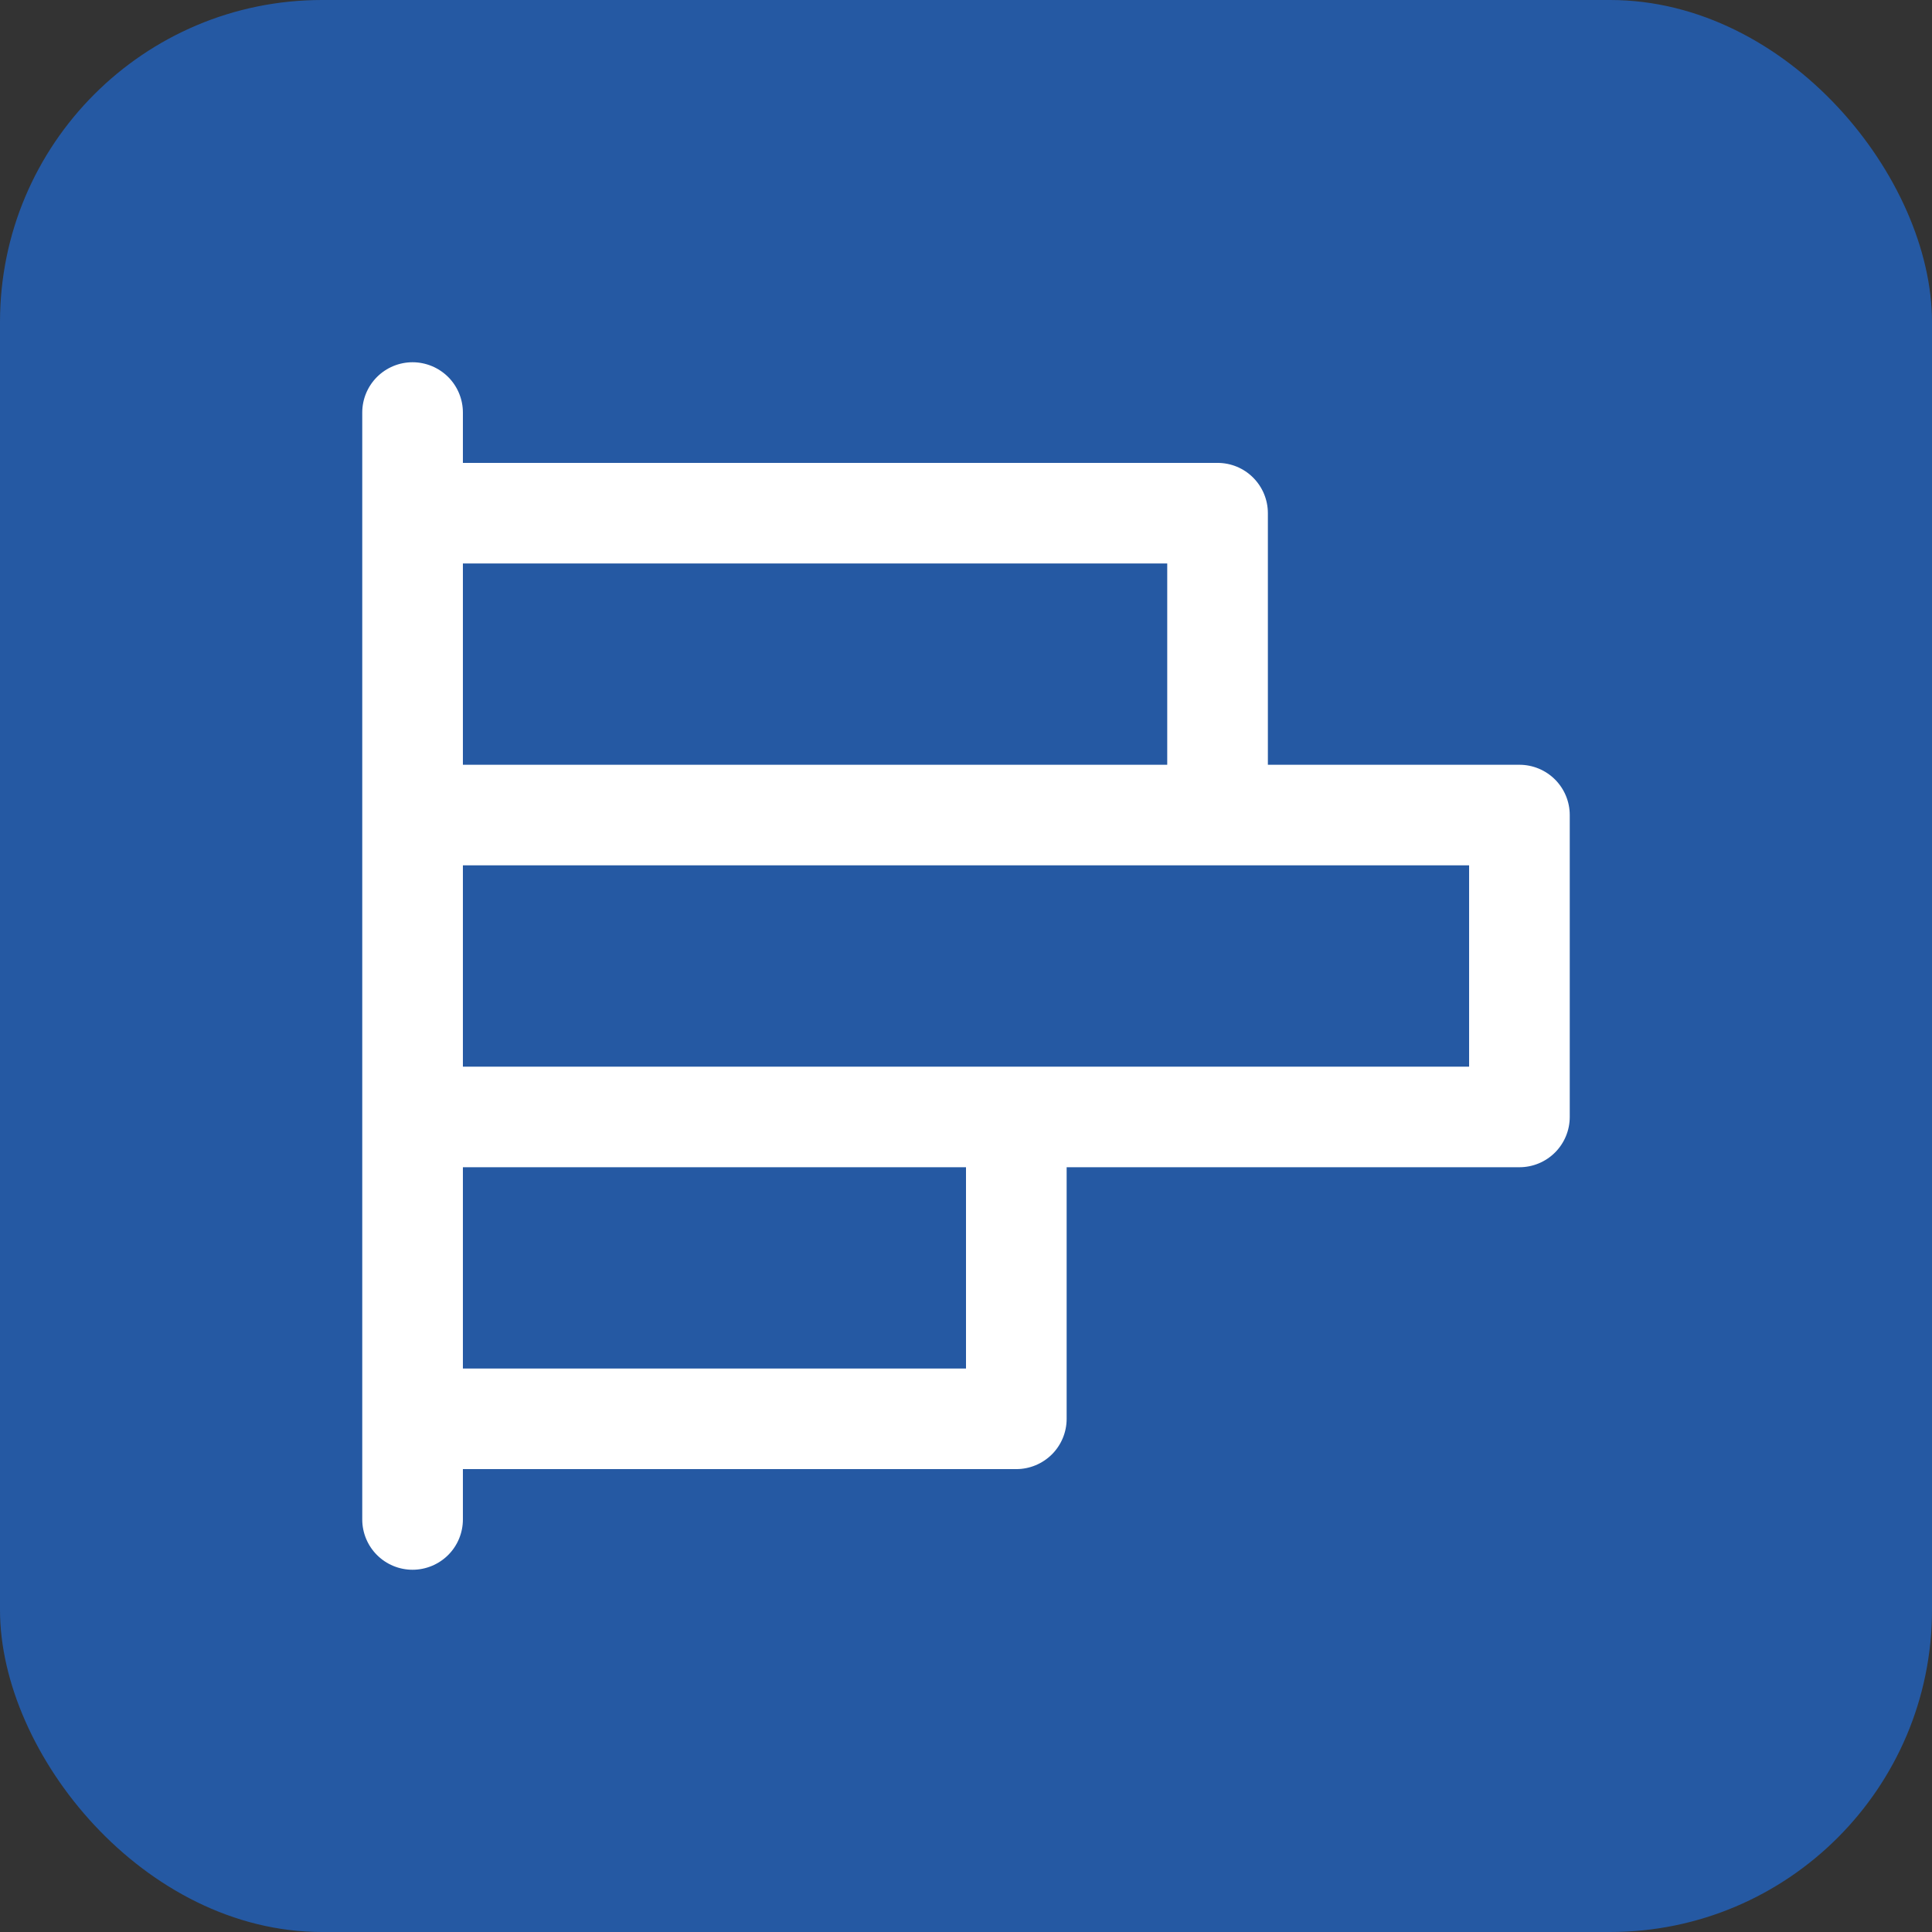<svg xmlns="http://www.w3.org/2000/svg" width="32" height="32" viewBox="0 0 32 32" fill="none"><rect x="0" y="0" width="32" height="32" fill="#333333" stroke="none"/><rect width="32" height="32" rx="5.333" fill="#2559A3"></rect><path d="M25.167 12.667H21V8.5C21 8.279 20.912 8.067 20.756 7.911C20.6 7.754 20.388 7.667 20.167 7.667H7.667V6.833C7.667 6.612 7.579 6.4 7.423 6.244C7.266 6.088 7.054 6 6.833 6C6.612 6 6.4 6.088 6.244 6.244C6.088 6.4 6 6.612 6 6.833V25.167C6 25.388 6.088 25.6 6.244 25.756C6.4 25.912 6.612 26 6.833 26C7.054 26 7.266 25.912 7.423 25.756C7.579 25.6 7.667 25.388 7.667 25.167V24.333H16.833C17.054 24.333 17.266 24.245 17.423 24.089C17.579 23.933 17.667 23.721 17.667 23.5V19.333H25.167C25.388 19.333 25.6 19.245 25.756 19.089C25.912 18.933 26 18.721 26 18.5V13.5C26 13.279 25.912 13.067 25.756 12.911C25.6 12.755 25.388 12.667 25.167 12.667ZM19.333 9.333V12.667H7.667V9.333H19.333ZM16 22.667H7.667V19.333H16V22.667ZM24.333 17.667H7.667V14.333H24.333V17.667Z" fill="white"></path></svg>